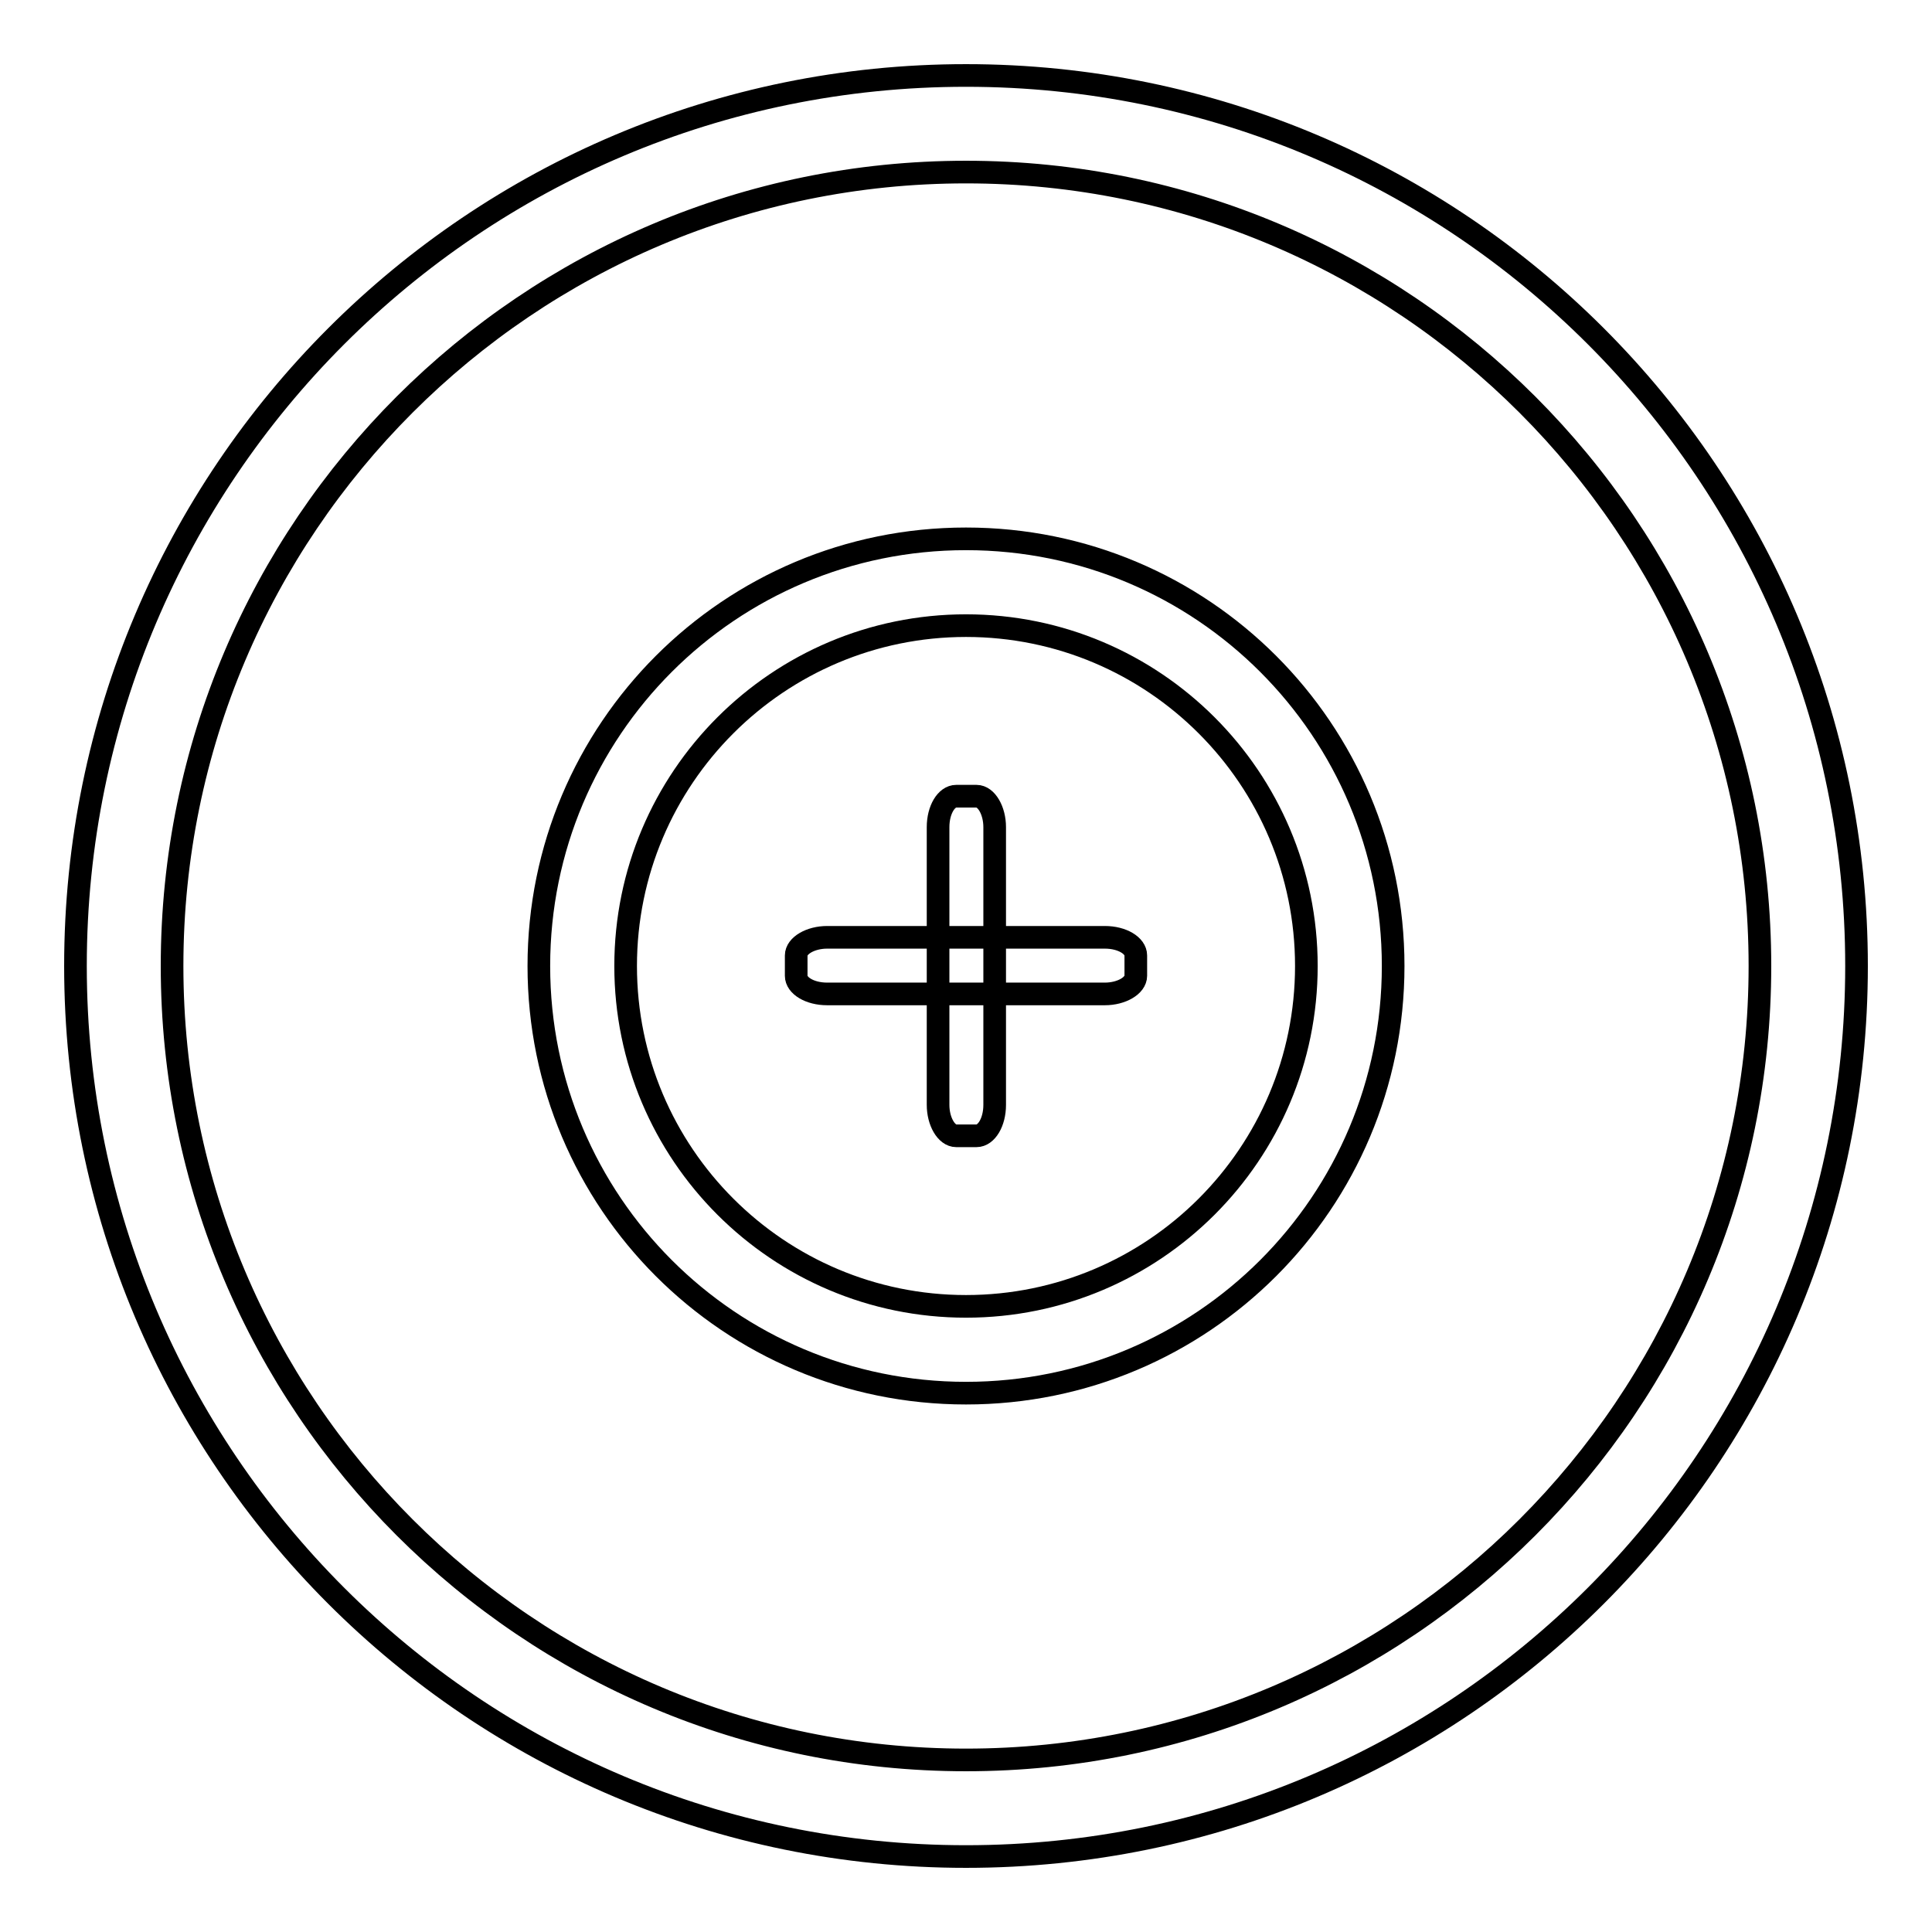 <?xml version="1.0" encoding="utf-8"?>
<!-- Svg Vector Icons : http://www.onlinewebfonts.com/icon -->
<!DOCTYPE svg PUBLIC "-//W3C//DTD SVG 1.1//EN" "http://www.w3.org/Graphics/SVG/1.1/DTD/svg11.dtd">
<svg version="1.1" xmlns="http://www.w3.org/2000/svg" xmlns:xlink="http://www.w3.org/1999/xlink" x="0px" y="0px" viewBox="0 0 256 256" enable-background="new 0 0 256 256" xml:space="preserve">
<g><g><path stroke-width="3" fill-opacity="0" stroke="#000000"  d="M128,10C62.8,10,10,62.8,10,128c0,65.2,52.8,118,118,118c65.2,0,118-52.8,118-118C246,62.8,193.2,10,128,10z M128,233.2c-58.1,0-105.2-47.1-105.2-105.2S69.9,22.8,128,22.8S233.2,69.9,233.2,128S186.1,233.2,128,233.2z"/><path stroke-width="3" fill-opacity="0" stroke="#000000"  d="M128,71.4c-31.3,0-56.6,25.3-56.6,56.6c0,31.3,25.3,56.6,56.6,56.6c31.3,0,56.6-25.3,56.6-56.6C184.6,96.7,159.3,71.4,128,71.4z M128,173.1c-24.9,0-45.1-20.2-45.1-45.1c0-24.9,20.2-45.1,45.1-45.1s45.1,20.2,45.1,45.1S152.9,173.1,128,173.1z"/><path stroke-width="3" fill-opacity="0" stroke="#000000"  d="M150.5,129.3c0,1.3-1.9,2.4-4.1,2.4h-36.8c-2.3,0-4.1-1.1-4.1-2.4v-2.7c0-1.3,1.9-2.4,4.1-2.4h36.8c2.3,0,4.1,1.1,4.1,2.4L150.5,129.3L150.5,129.3z"/><path stroke-width="3" fill-opacity="0" stroke="#000000"  d="M126.7,150.5c-1.3,0-2.4-1.9-2.4-4.1v-36.8c0-2.3,1.1-4.1,2.4-4.1h2.7c1.3,0,2.4,1.9,2.4,4.1v36.8c0,2.3-1.1,4.1-2.4,4.1L126.7,150.5L126.7,150.5z"/></g></g>
</svg>